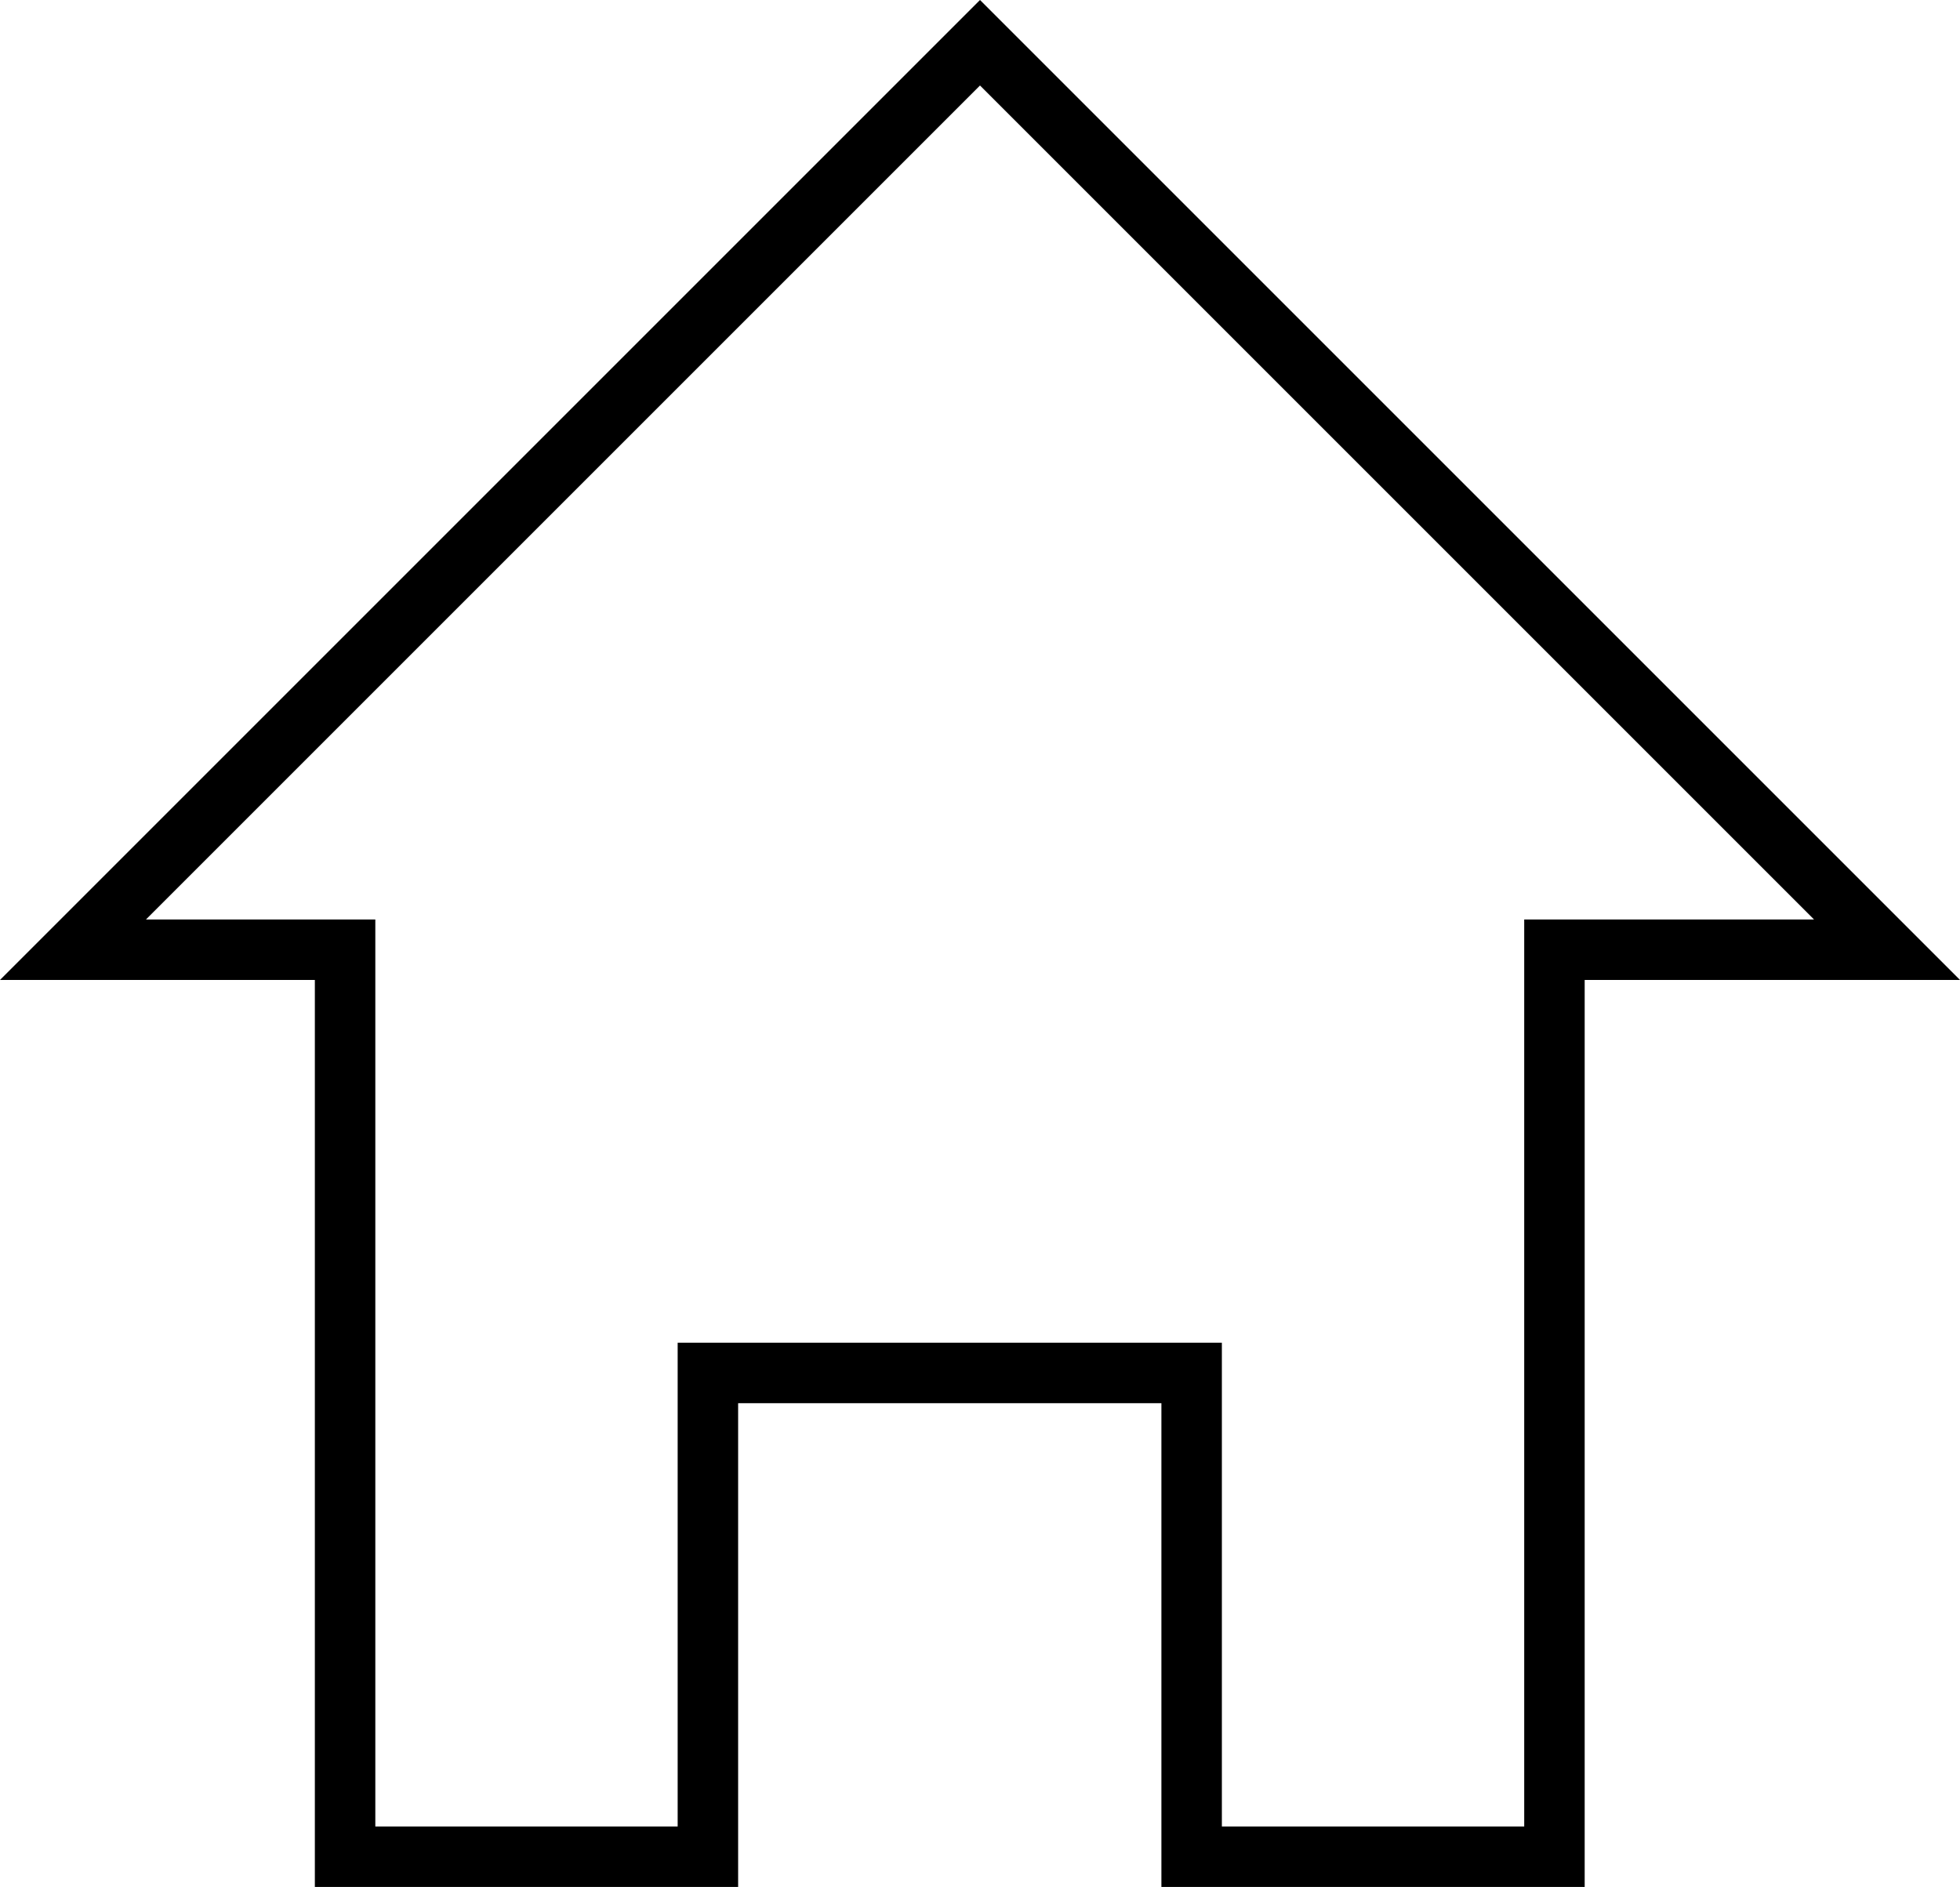 <?xml version="1.0" encoding="utf-8"?>
<!-- Generator: Adobe Illustrator 16.0.0, SVG Export Plug-In . SVG Version: 6.00 Build 0)  -->
<!DOCTYPE svg PUBLIC "-//W3C//DTD SVG 1.1//EN" "http://www.w3.org/Graphics/SVG/1.1/DTD/svg11.dtd">
<svg version="1.1" id="Layer_1" xmlns="http://www.w3.org/2000/svg" xmlns:xlink="http://www.w3.org/1999/xlink" x="0px" y="0px"
	 width="64.828px" height="62.414px" viewBox="-0.414 1.586 64.828 62.414" enable-background="new -0.414 1.586 64.828 62.414"
	 xml:space="preserve">
<g>
	<path d="M52,64H38V48H24v16H10V34H-0.414L32,1.586L64.414,34H52V64z M40,62h10V32h9.586L32,4.414L4.414,32H12v30h10V46h18V62z"/>
</g>
</svg>
